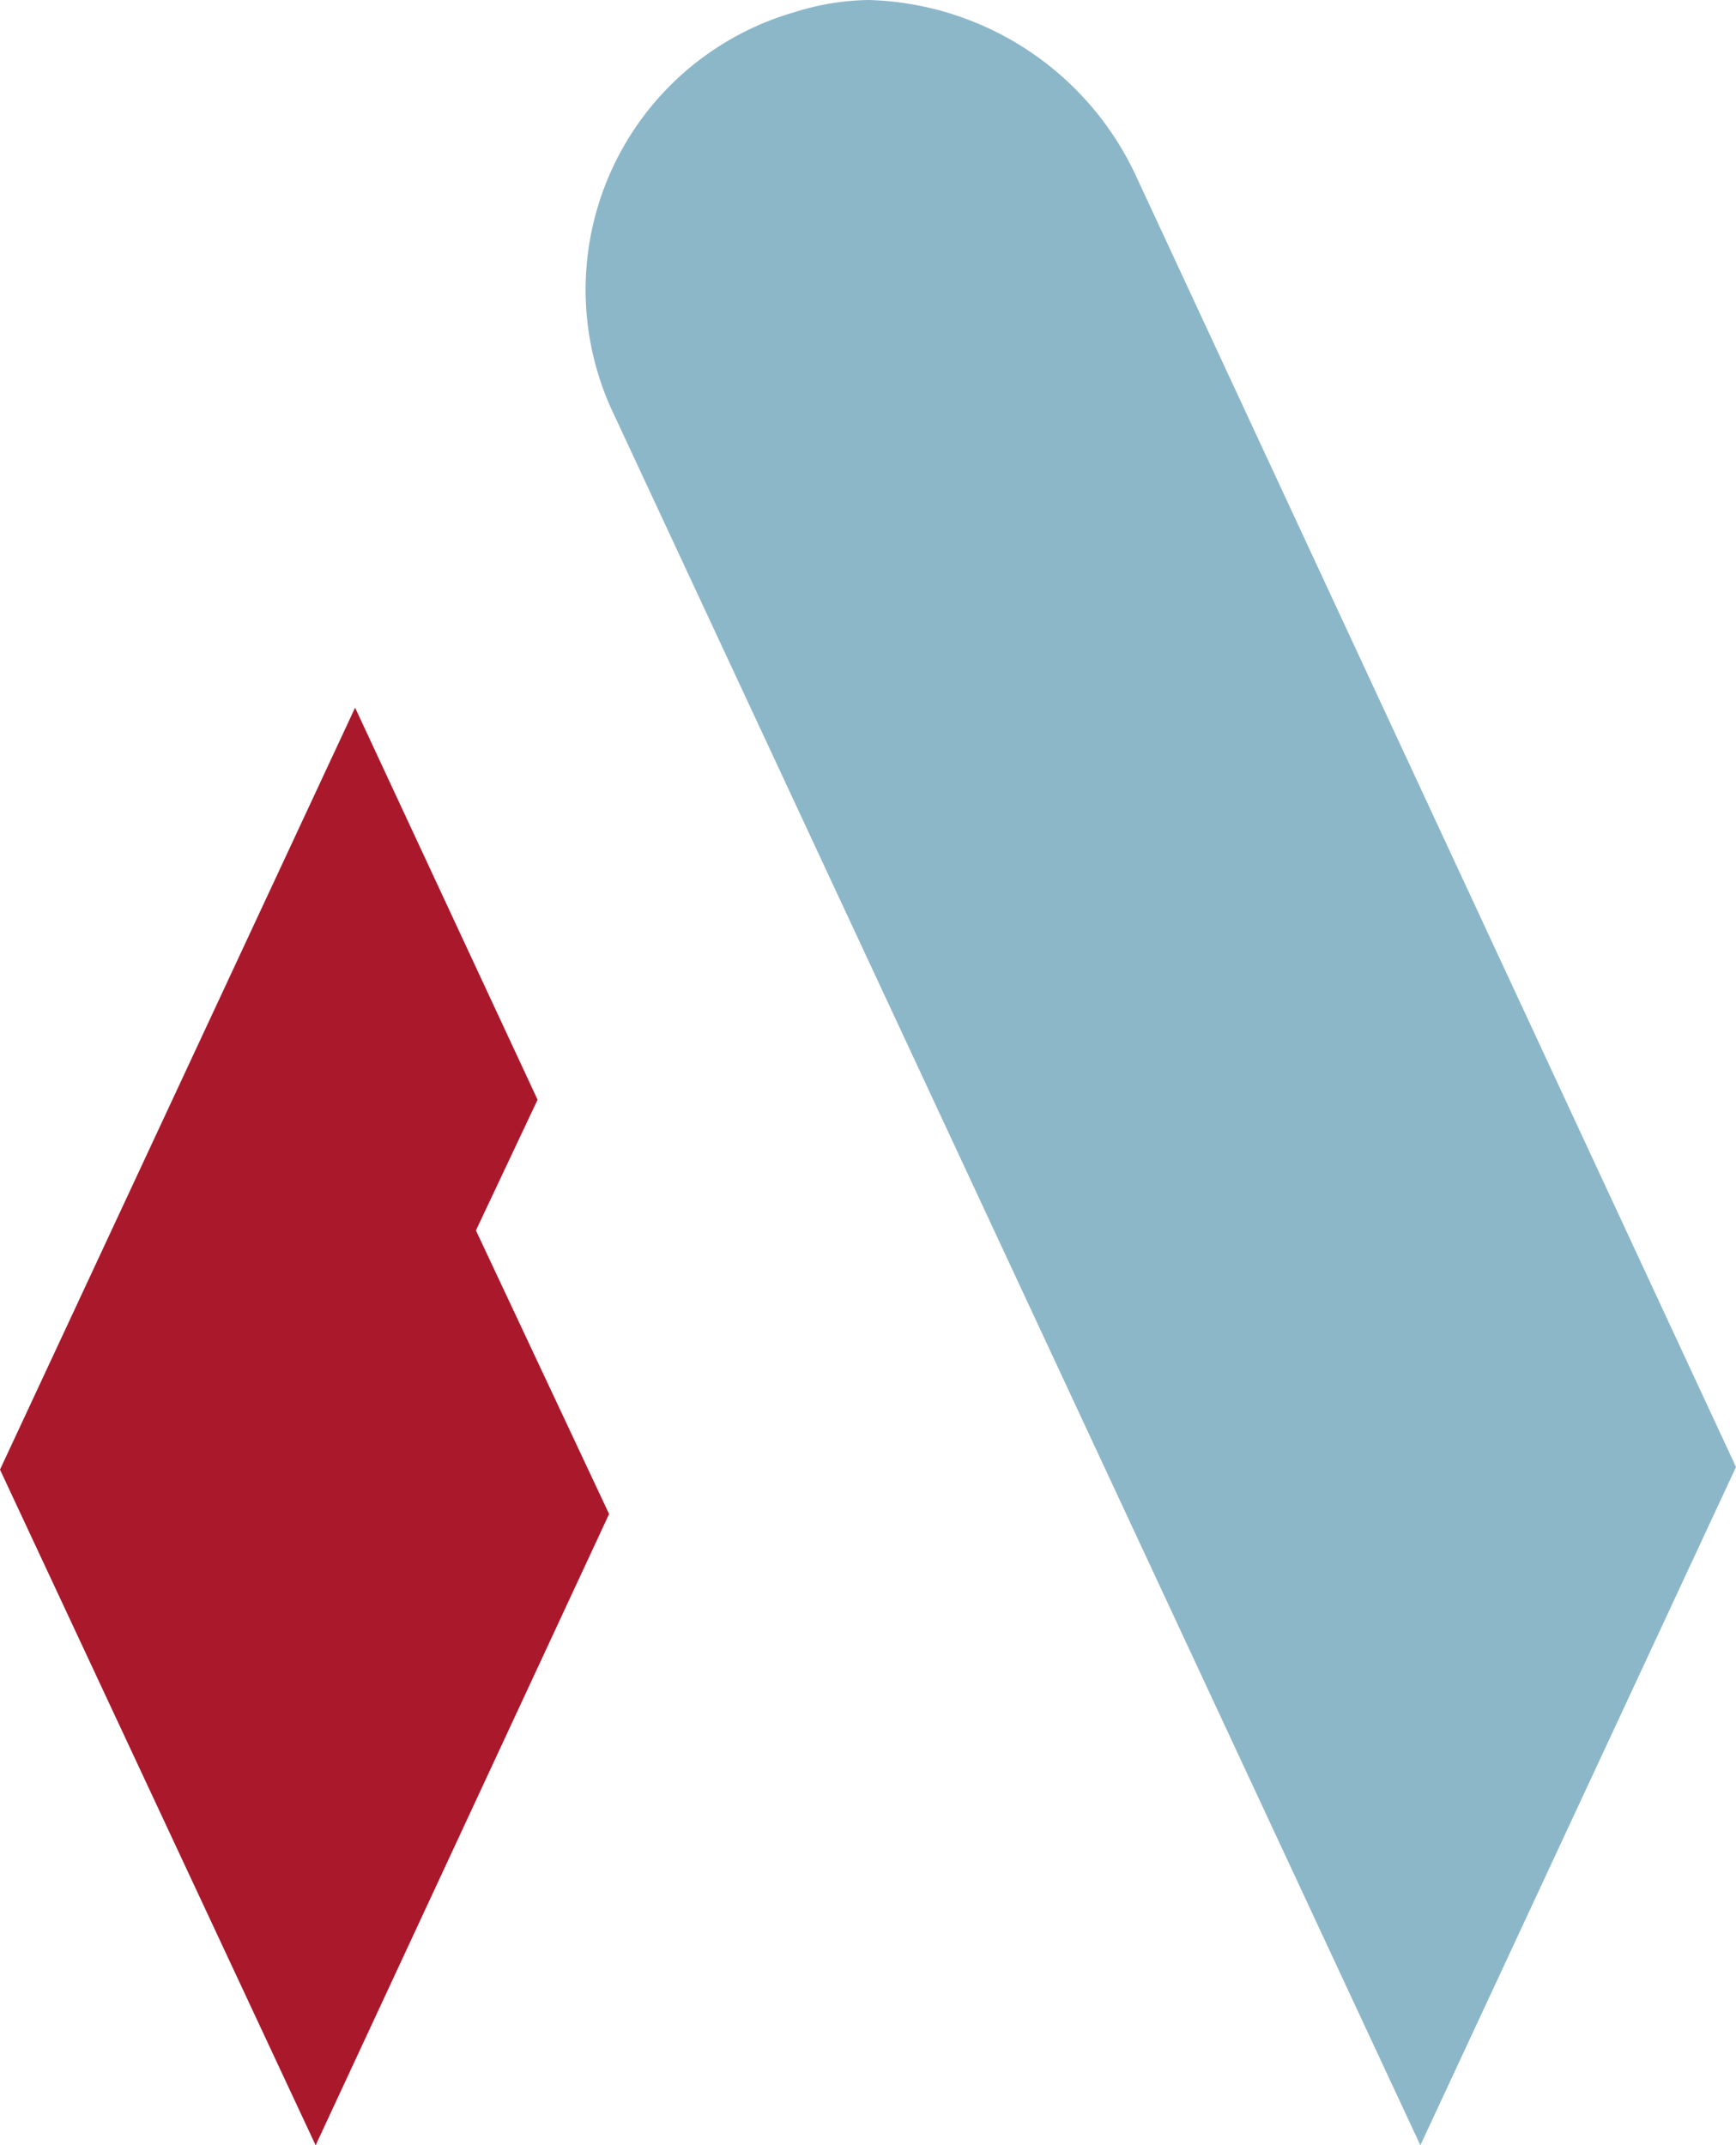 <svg xmlns="http://www.w3.org/2000/svg" width="34.809" height="43.016" viewBox="0 0 34.809 43.016">
  <g id="UAAS_Main_RedBlu" transform="translate(-23.8 -19.5)">
    <g id="Group_1" data-name="Group 1" transform="translate(23.8 19.5)">
      <path id="Path_1" data-name="Path 1" d="M33.343,58.682l1.236-2.621L30.92,48.2,23.8,63.478l6.329,13.548,5.884-12.658Z" transform="translate(-23.8 -34.01)" fill="#aa182c"/>
      <path id="Path_2" data-name="Path 2" d="M51.728,19.747a5.792,5.792,0,0,0-3.659,7.961L64.287,62.516l6.329-13.6L58.6,23.06a6.092,6.092,0,0,0-5.389-3.56A5.179,5.179,0,0,0,51.728,19.747Z" transform="translate(-35.807 -19.5)" fill="#8cb7c9"/>
    </g>
  </g>
</svg>
